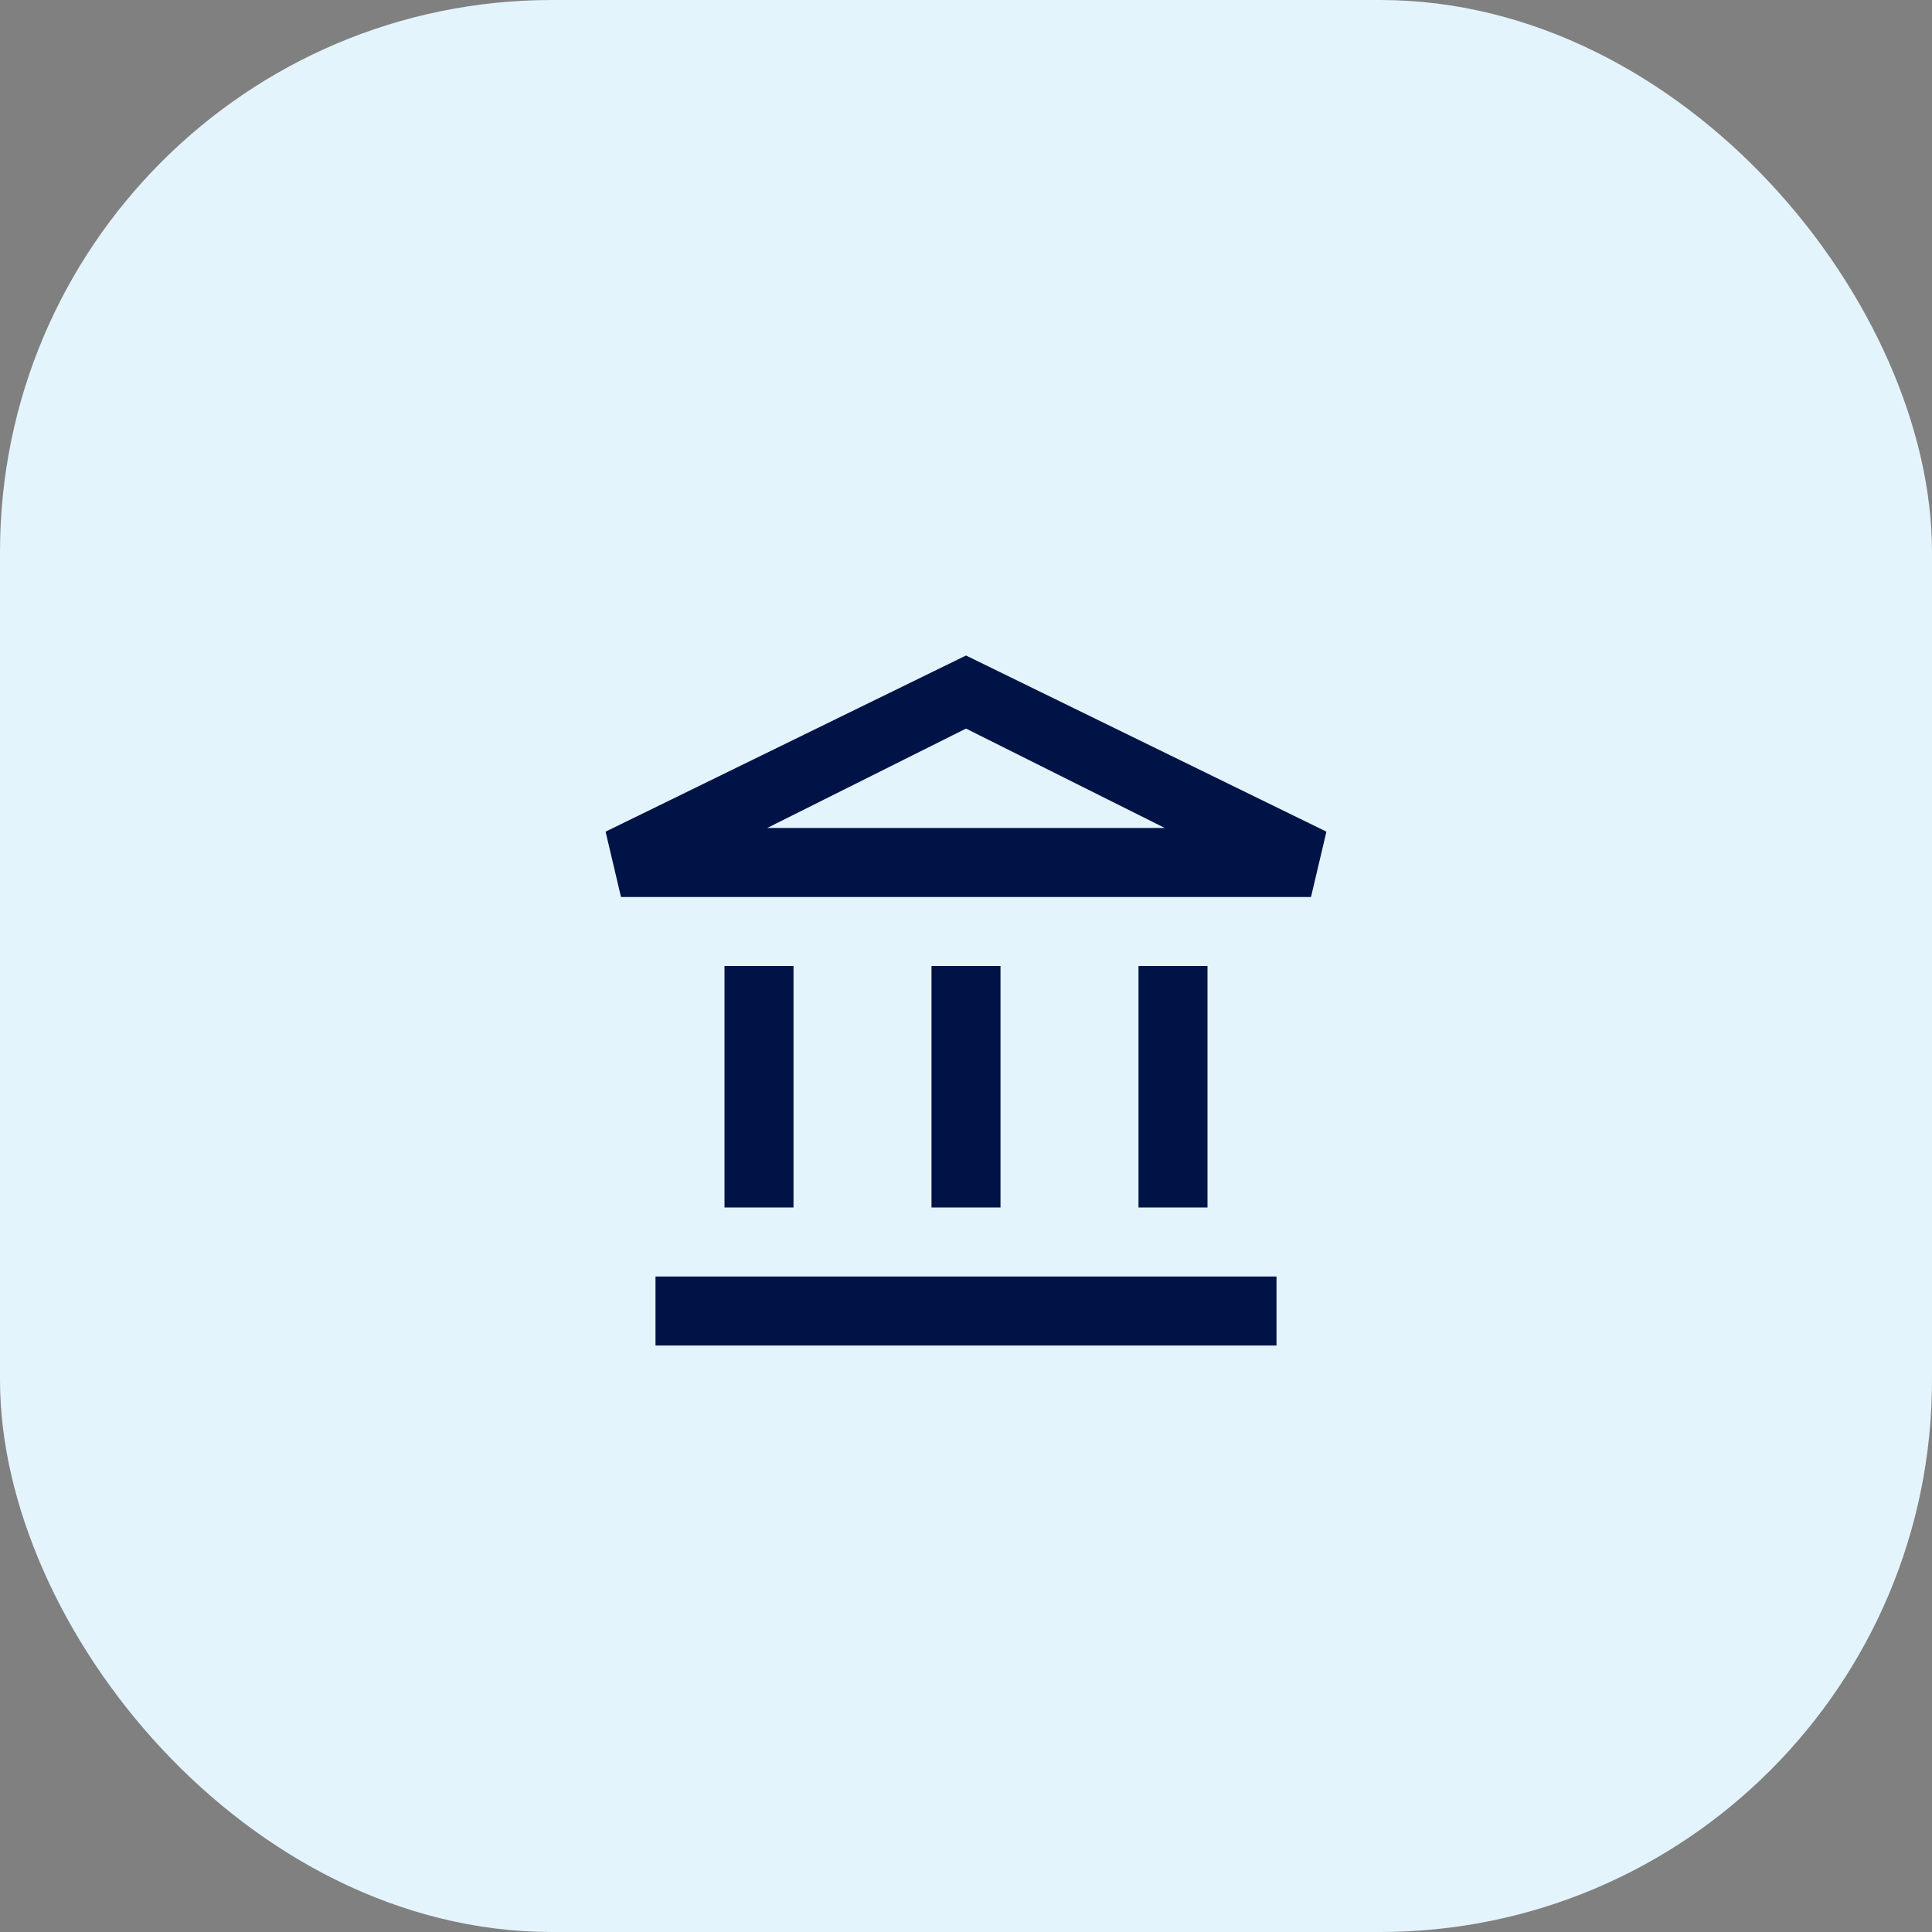 <?xml version="1.0" encoding="UTF-8"?> <svg xmlns="http://www.w3.org/2000/svg" width="56" height="56" viewBox="0 0 56 56" fill="none"><rect x="0" y="0" width="56" height="56" fill="#808080" stroke="none"/><rect width="56" height="56" rx="16" fill="#E4F4FD"></rect><path fill-rule="evenodd" clip-rule="evenodd" d="M28 19L38.447 24.106L38 26H18L17.553 24.106L28 19ZM33.764 24L28 21.118L22.236 24H33.764Z" fill="#001346"></path><path d="M37 39H19V37H37V39Z" fill="#001346"></path><path d="M23 28H21V35H23V28Z" fill="#001346"></path><path d="M27 28H29V35H27V28Z" fill="#001346"></path><path d="M35 28H33V35H35V28Z" fill="#001346"></path></svg> 